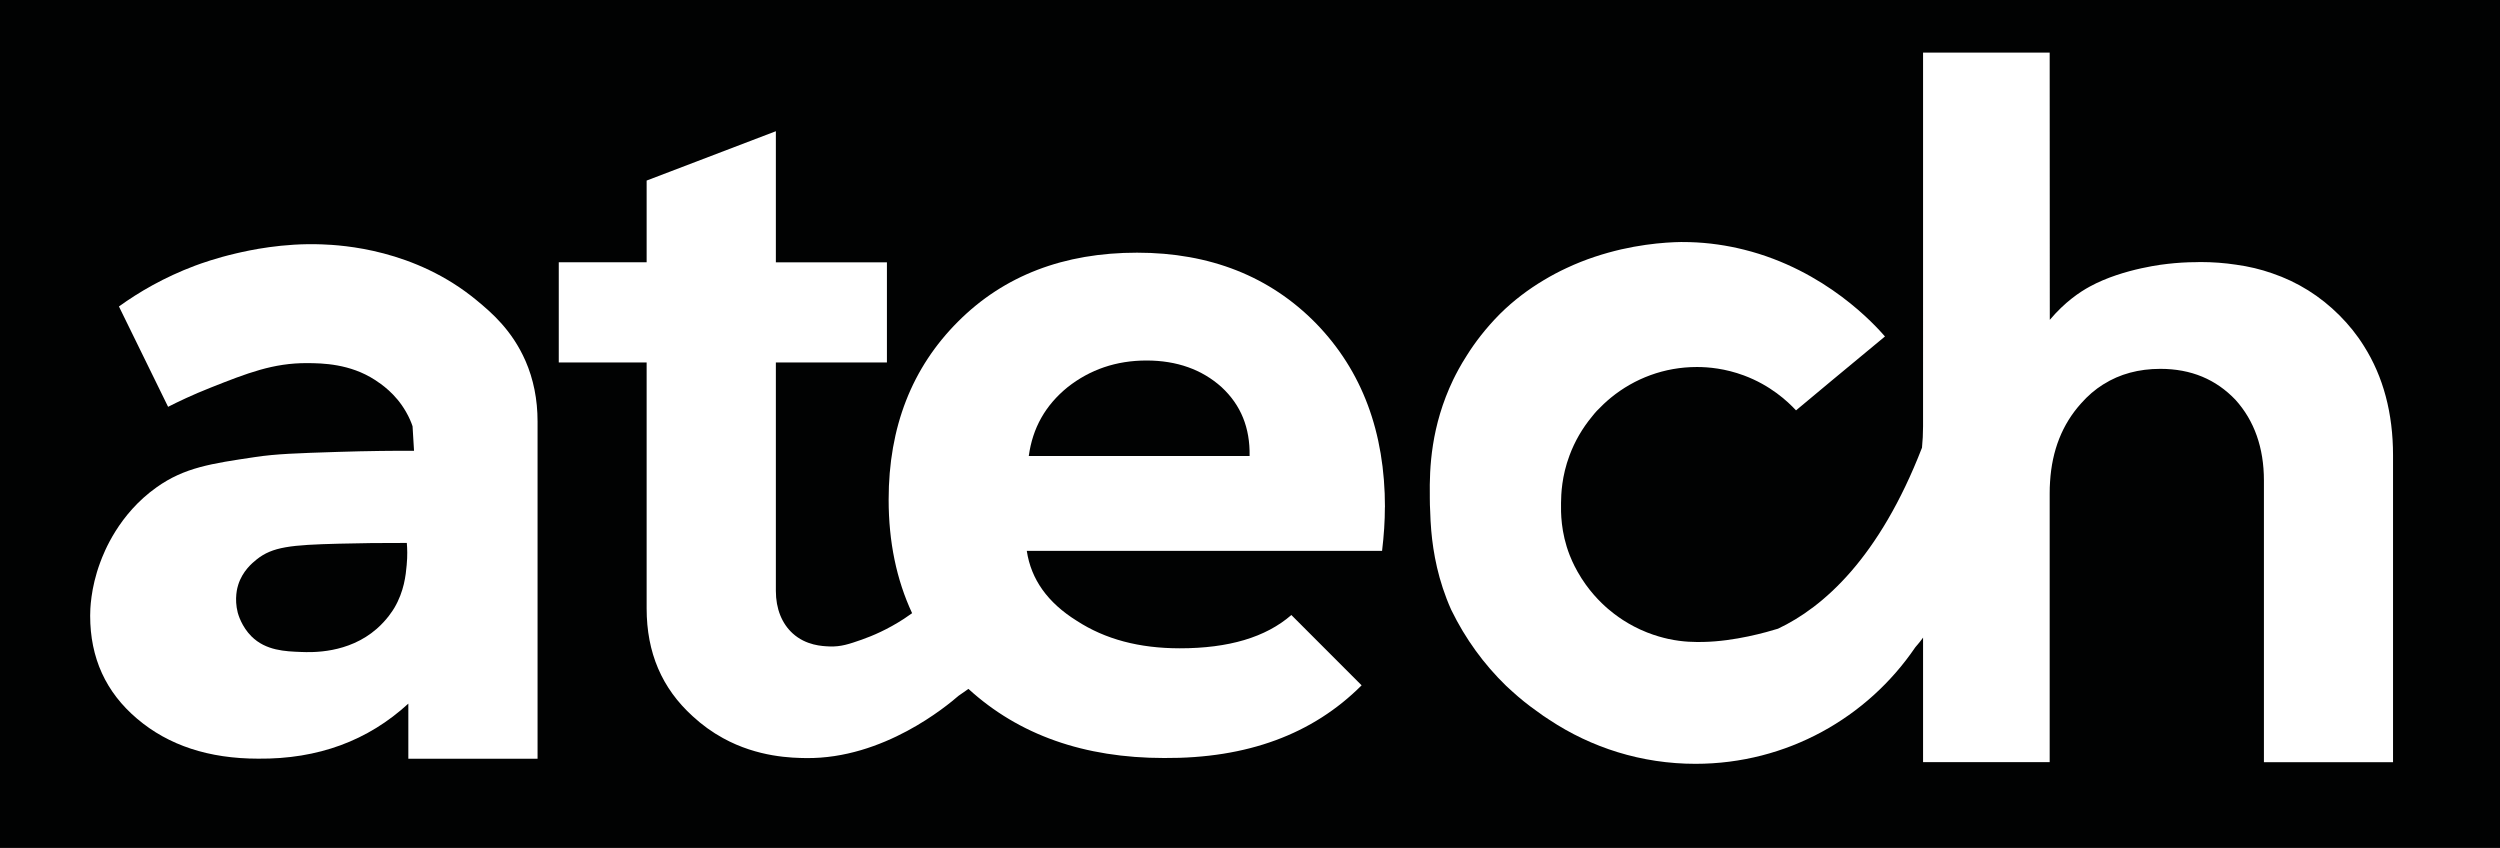 <?xml version="1.0" encoding="UTF-8"?><svg id="Calque_1" xmlns="http://www.w3.org/2000/svg" viewBox="0 0 641.32 217.52"><rect width="641.32" height="217.52" style="fill:#010202; stroke-width:0px;"/><path d="M134.79,92.55c-3.47-7.91-8.76-12.41-12.49-15.49-15.88-13.16-34.55-14.17-39.63-14.37-10.13-.41-18.89,1.56-22.02,2.29-5.19,1.2-9.07,2.6-10.63,3.18-7.94,2.98-14.43,6.79-19.51,10.46,4.19,8.57,8.4,17.15,12.61,25.74,2.5-1.27,6.25-3.08,10.94-4.93,9.34-3.7,16.02-6.33,24.76-6.28,3.87.02,10.92.14,17.35,4.3,1.57,1.03,5.29,3.49,7.97,8.18.84,1.45,1.37,2.76,1.69,3.71.14,2.1.26,4.19.38,6.3-4.77-.02-11.52.03-19.65.29-10.46.34-15.69.5-21.13,1.32-11.29,1.68-18.07,2.67-25.22,7.73-9.79,6.93-13.54,16.68-14.53,19.37-2.46,6.62-2.55,12.12-2.55,13.6,0,10.85,4.02,19.63,12.06,26.44,8.04,6.83,18.4,10.23,31.06,10.23,15.37.14,28.15-4.62,38.5-14.12v14.14h33.15v-86.51c0-5.66-1.04-10.85-3.11-15.59ZM104.33,144.92c-.24,2.69-.67,6.78-3.17,11.02-.41.68-1.88,3.06-4.52,5.37-7.32,6.4-16.67,6.04-19.39,5.94-4.07-.15-9.05-.34-12.73-3.99-2.53-2.52-3.39-5.6-3.53-6.09-.94-3.65-.07-6.57.12-7.15,1.11-3.54,3.58-5.58,4.71-6.49,4.07-3.27,8.76-3.75,21.17-4.06,5.29-.14,11.09-.21,17.37-.19.12,1.39.19,3.32-.03,5.63Z" style="fill:#fff; stroke-width:0px;"/><path d="M355.28,130.13c0-19.25-5.84-34.96-17.66-47.15-11.82-12.06-27.18-18.16-45.93-18.16s-34.12,5.85-45.93,17.68c-11.82,11.81-17.8,27.04-17.8,45.67,0,10.85,2.02,20.55,6.02,29.13l-2.09,1.44c-4.24,2.76-8.04,4.36-10.8,5.34-3.25,1.13-5.37,1.87-8.3,1.75-1.81-.07-6.01-.22-9.45-3.35-2.74-2.5-4.31-6.26-4.31-10.9v-58.59h28.49v-25.7h-28.49v-33.63l-33.15,12.66v20.96h-22.54v25.7h22.54v63.11c0,11.33,3.9,20.47,11.82,27.65,2.4,2.22,5,4.09,7.77,5.61,8.97,4.95,17.83,5.07,21.34,5.12,19.85.22,36.07-13.37,39.07-15.97l2.55-1.78c12.9,11.79,29.69,17.73,50.19,17.73,21.32.14,38.13-6.09,50.67-18.64l-18.02-18.04c-6.59,5.73-16.09,8.54-28.63,8.54-10.37,0-19.13-2.31-26.44-7.07-7.44-4.64-11.71-10.61-12.8-17.92h91.14c.48-4.02.72-7.67.72-11.21ZM263.91,116.97c.98-7.19,4.26-13.02,9.98-17.66,5.73-4.5,12.44-6.83,20.23-6.83s14.25,2.33,19.25,6.83c5,4.64,7.31,10.47,7.19,17.66h-56.64Z" style="fill:#fff; stroke-width:0px;"/><path d="M613.88,116.8v78.72h-33.12v-72.27c0-8.38-2.47-15.35-7.3-20.69-5-5.24-11.36-7.94-19.27-7.94-5.51,0-10.41,1.32-14.57,3.95-.03,0-.03.03-.07.03-2.1,1.32-3.99,2.94-5.71,4.9-4.8,5.34-7.44,12-7.94,20.04-.07.98-.1,1.96-.1,3.01v68.95h-32.48v-31.94l-.68.91s-.41.54-1.18,1.42c-.03.03-.07.1-.14.17-12.24,18.02-32.92,29.88-56.38,29.88-13.86,0-26.74-4.16-37.49-11.29-.54-.37-1.08-.71-1.59-1.05-.57-.41-1.15-.81-1.69-1.22-2.16-1.52-4.23-3.18-6.19-4.97-.54-.51-1.08-.98-1.59-1.45-5.75-5.58-10.48-12.1-14.03-19.37-.03-.07-.07-.14-.1-.2-3.35-7.5-4.6-14.57-5.1-20.25-.14-1.76-.24-3.38-.27-4.87-.07-1.18-.1-2.33-.1-3.52v-.61c-.1-7.03.27-17.81,6.02-29.78.71-1.45,1.86-3.68,3.52-6.25,1.99-3.18,4.8-6.9,8.45-10.58,3.55-3.52,7.37-6.35,11.22-8.65,1.96-1.18,3.89-2.2,5.85-3.11,4.87-2.3,9.7-3.79,14.03-4.8,8.96-2.03,15.92-1.93,17.54-1.86,5,.14,9.63.85,13.96,1.93,21.02,5.24,33.7,19.44,36.17,22.27-4.63,3.82-9.23,7.67-13.86,11.49-.66.55-3.51,2.94-7.37,6.15-.67.56-1.22,1.01-1.59,1.32-2.21-2.38-6.59-6.43-13.35-8.95-4.84-1.8-9.15-2.17-12.03-2.17h-.07c-8.35,0-15.99,2.94-22,7.84-1.28,1.05-2.5,2.2-3.65,3.41-.44.47-.88,1.01-1.28,1.52-2.43,2.94-4.37,6.28-5.72,9.9-2.02,5.4-2.15,9.93-2.18,12.18-.04,2.44-.08,7.52,2.21,13.4.21.55.88,2.22,2.03,4.26,2.69,4.79,5.92,7.9,7.81,9.53,1.79,1.54,5.18,4.14,10.02,6.05,2.12.84,4.01,1.34,5.44,1.66,3.91.85,6.97.81,8.93.78,8.16-.15,16.37-2.52,19.22-3.4,11.66-5.51,25.96-18.12,36.94-46.44v-.03c.17-1.76.27-3.58.27-5.41V13.5h32.48c0,22.85.03,45.7.03,68.55,3.89-4.6,7.67-7.13,10.28-8.55,8.65-4.73,19.94-5.81,19.94-5.81,2.37-.27,4.83-.44,7.37-.44.34-.03.68-.03,1.01-.03,3.21,0,6.29.24,9.19.68,3.24.44,6.32,1.18,9.23,2.2,6.56,2.23,12.34,5.85,17.27,10.78,2.4,2.4,4.53,5.04,6.29,7.88,4.97,7.84,7.47,17.24,7.47,28.05Z" style="fill:#fff; stroke-width:0px;"/></svg>